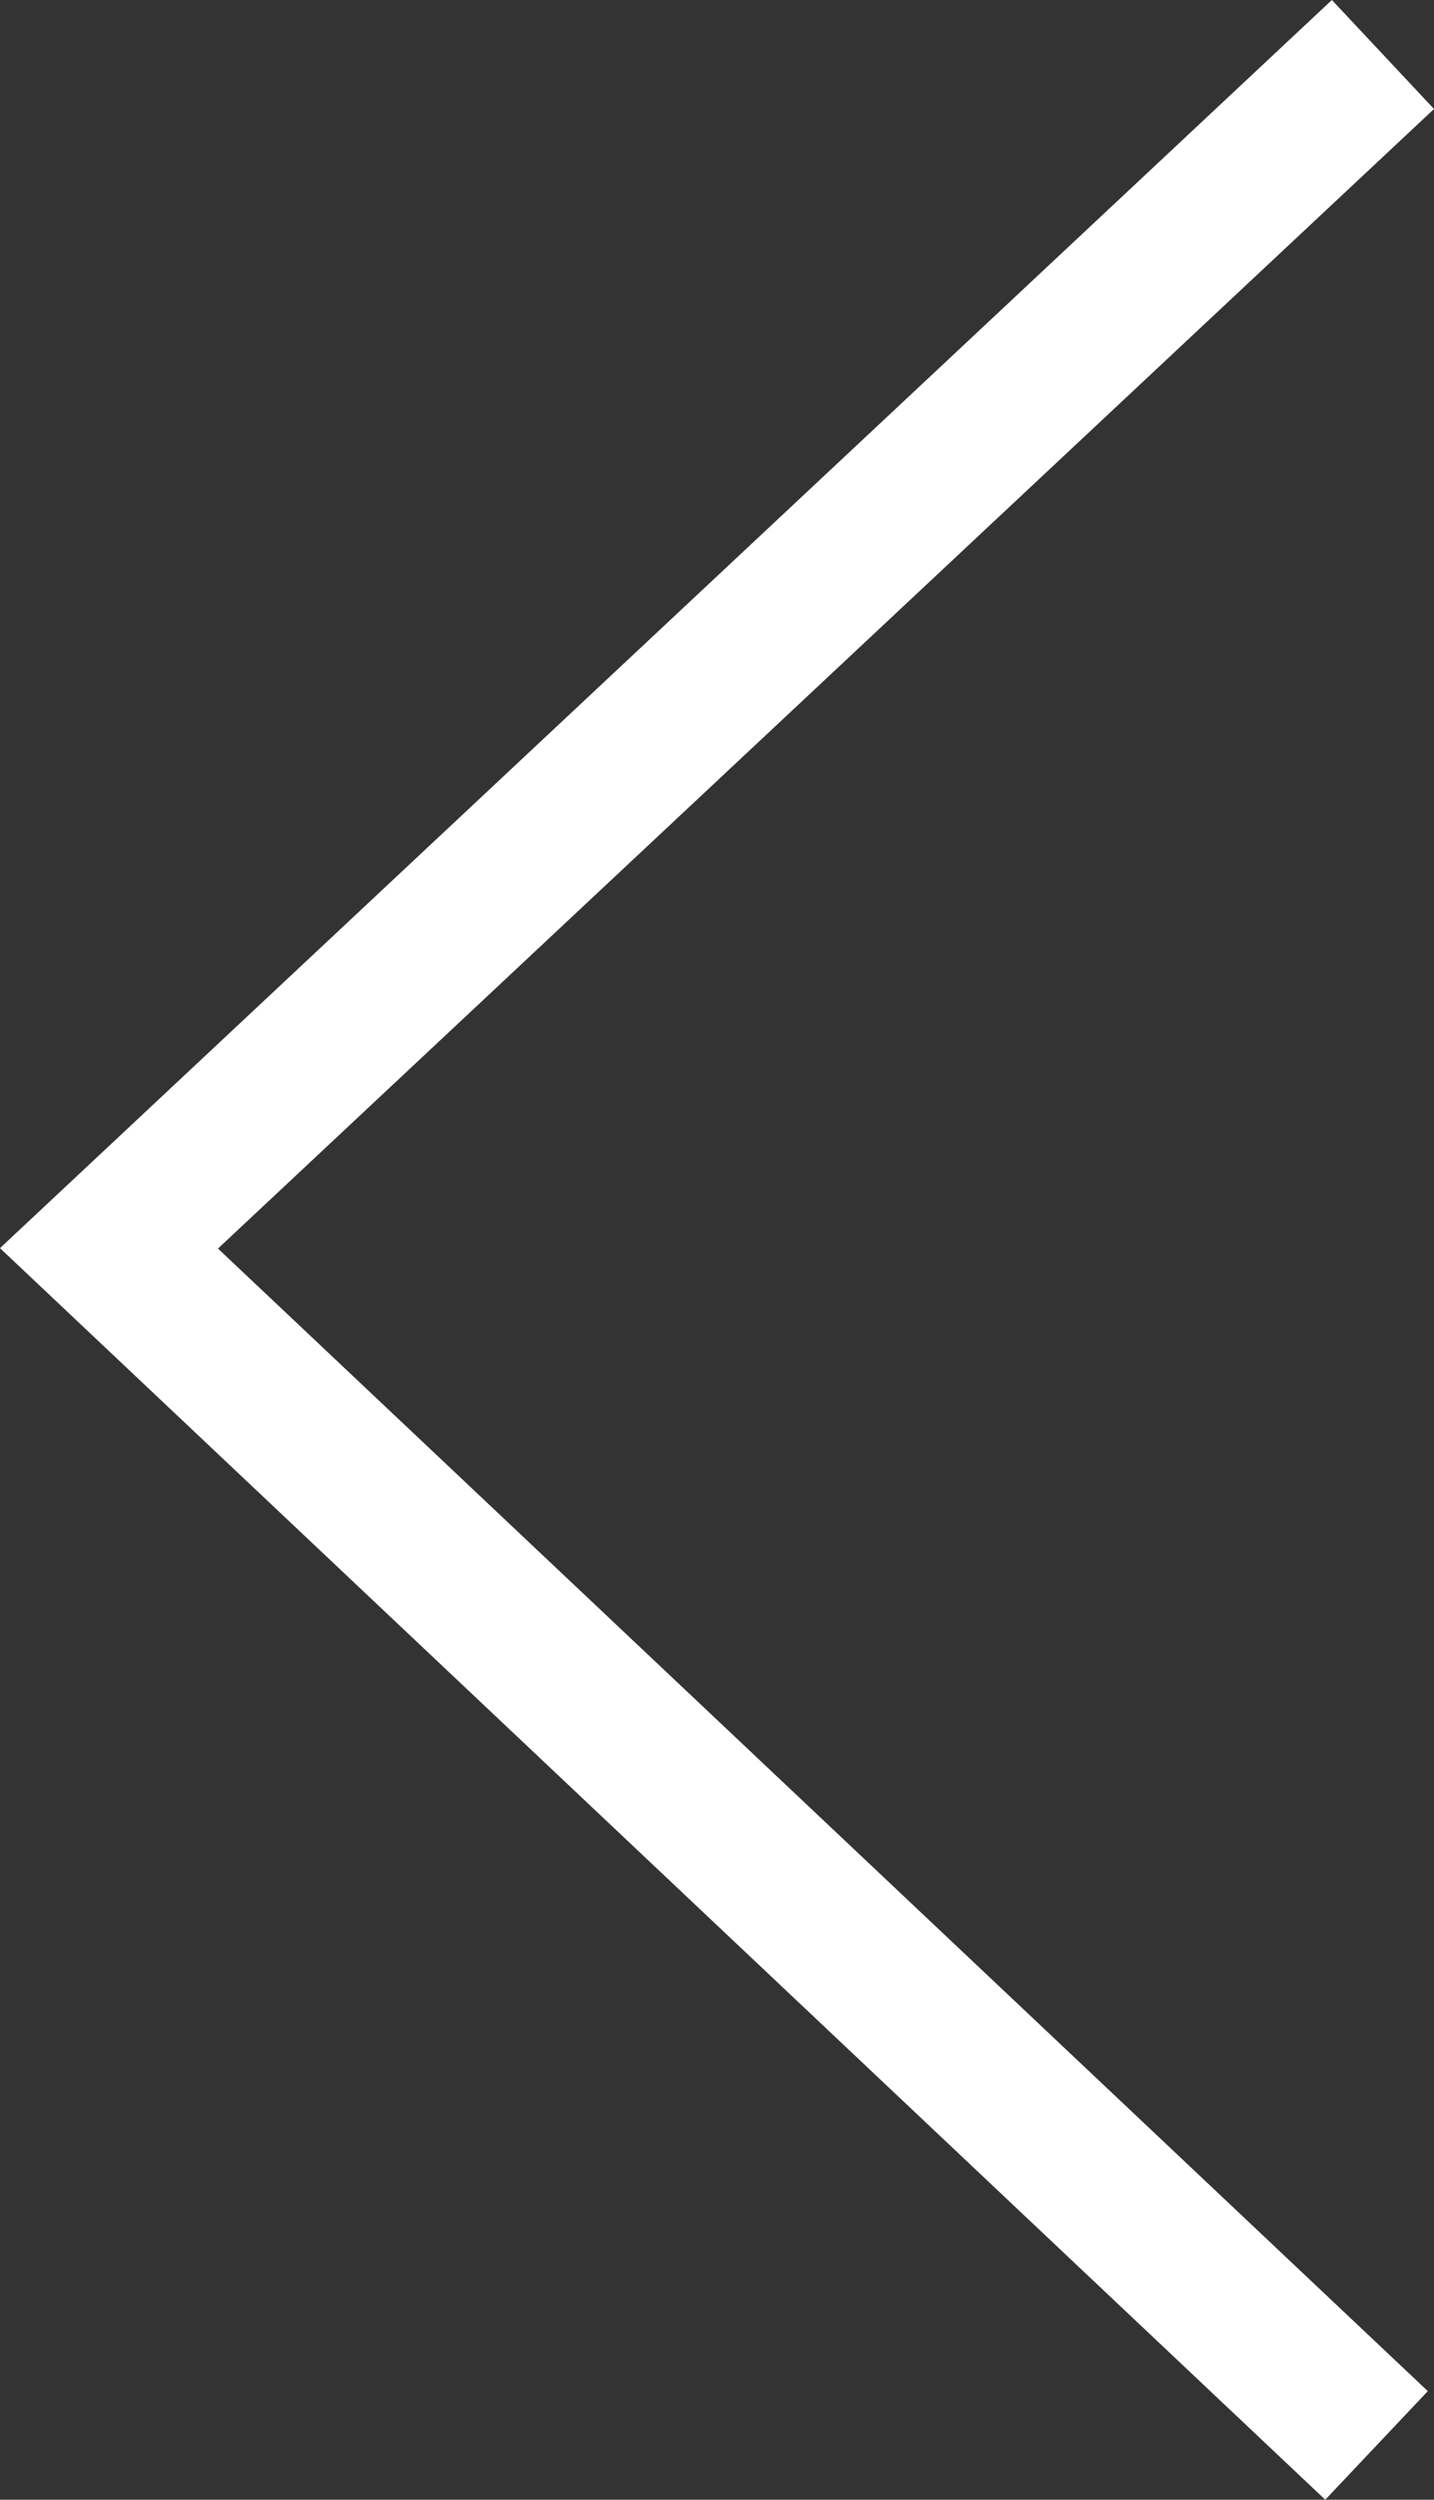 <?xml version="1.0" encoding="UTF-8" standalone="no"?>
<!-- Created with Inkscape (http://www.inkscape.org/) -->

<svg
   xmlns:dc="http://purl.org/dc/elements/1.1/"
   xmlns:cc="http://creativecommons.org/ns#"
   xmlns:rdf="http://www.w3.org/1999/02/22-rdf-syntax-ns#"
   xmlns:svg="http://www.w3.org/2000/svg"
   xmlns="http://www.w3.org/2000/svg"
   xmlns:sodipodi="http://sodipodi.sourceforge.net/DTD/sodipodi-0.dtd"
   xmlns:inkscape="http://www.inkscape.org/namespaces/inkscape"
   version="1.1"
   id="svg815"
   width="143.898"
   height="250.815"
   viewBox="0 0 143.898 250.815"
   sodipodi:docname="chevron_bck_white.svg"
   inkscape:version="0.92.3 (2405546, 2018-03-11)">
  <rect x="0" y="0" width="143.898" height="250.815" fill="#333333" stroke="none"/>
  <defs
     id="defs819" />
  <sodipodi:namedview
     pagecolor="#ffffff"
     bordercolor="#666666"
     borderopacity="1"
     objecttolerance="10"
     gridtolerance="10"
     guidetolerance="10"
     inkscape:pageopacity="0"
     inkscape:pageshadow="2"
     inkscape:window-width="1920"
     inkscape:window-height="1001"
     id="namedview817"
     showgrid="false"
     fit-margin-top="0"
     fit-margin-left="0"
     fit-margin-right="0"
     fit-margin-bottom="0"
     inkscape:zoom="3.1054688"
     inkscape:cx="123.46296"
     inkscape:cy="127.00759"
     inkscape:window-x="-9"
     inkscape:window-y="-9"
     inkscape:window-maximized="1"
     inkscape:current-layer="svg815" />
  <path
     style="fill:none;stroke:#ffffff;stroke-width:14.986;stroke-linecap:butt;stroke-linejoin:miter;stroke-miterlimit:4;stroke-dasharray:none;stroke-opacity:1"
     d="M 138.775,5.468 10.936,125.256 138.131,245.367"
     id="path827"
     inkscape:connector-curvature="0" />
</svg>
